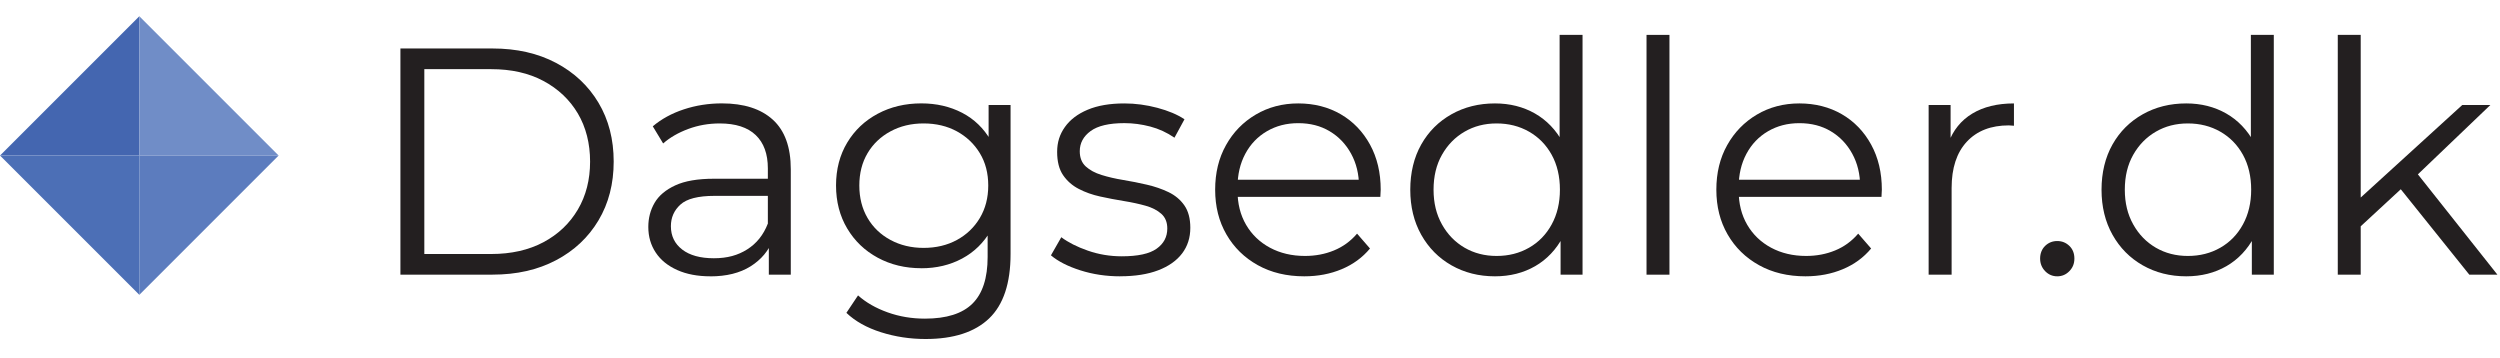 <?xml version="1.0" encoding="UTF-8"?><svg id="Layer_1" xmlns="http://www.w3.org/2000/svg" viewBox="0 0 564.66 80.95"><defs><style>.cls-1{fill:#5c7cbe;}.cls-2{fill:#4466b0;}.cls-3{fill:#4c6fb6;}.cls-4{fill:#231f20;}.cls-5{fill:#708dc7;}</style></defs><polygon class="cls-2" points="31.47 3.67 31.47 35.13 0 35.13 31.47 3.67"/><polygon class="cls-5" points="62.93 35.13 31.47 35.13 31.47 3.67 62.93 35.13"/><polygon class="cls-1" points="62.93 35.13 31.47 66.59 31.47 35.13 62.93 35.13"/><polygon class="cls-3" points="31.47 35.13 31.47 66.59 0 35.13 31.47 35.13"/><path class="cls-4" d="m90.44,62.04V10.95h20.8c5.45,0,10.23,1.08,14.34,3.25,4.11,2.17,7.31,5.17,9.6,9.01,2.29,3.84,3.43,8.27,3.43,13.28s-1.14,9.44-3.43,13.28c-2.29,3.84-5.49,6.85-9.6,9.01-4.11,2.17-8.89,3.25-14.34,3.25h-20.8Zm5.4-4.67h15.11c4.53,0,8.45-.89,11.79-2.66,3.33-1.78,5.92-4.23,7.77-7.37,1.85-3.14,2.77-6.75,2.77-10.84s-.93-7.76-2.77-10.88c-1.85-3.11-4.44-5.56-7.77-7.34-3.33-1.78-7.26-2.66-11.79-2.66h-15.11v41.75Z"/><path class="cls-4" d="m160.44,62.41c-2.87,0-5.36-.47-7.48-1.42-2.12-.95-3.74-2.26-4.85-3.94-1.12-1.68-1.68-3.61-1.68-5.8,0-1.99.47-3.81,1.42-5.44.95-1.63,2.51-2.94,4.67-3.94,2.16-1,5.07-1.5,8.72-1.5h13.21v3.87h-13.07c-3.7,0-6.27.66-7.7,1.97-1.44,1.31-2.15,2.94-2.15,4.89,0,2.19.85,3.94,2.55,5.26,1.7,1.31,4.09,1.97,7.15,1.97s5.44-.67,7.55-2.01c2.12-1.34,3.66-3.27,4.64-5.8l1.17,3.58c-.97,2.53-2.66,4.55-5.07,6.06-2.41,1.51-5.44,2.26-9.09,2.26Zm13.21-.36v-8.47l-.22-1.39v-14.16c0-3.26-.91-5.77-2.74-7.52s-4.54-2.63-8.14-2.63c-2.48,0-4.84.41-7.08,1.24-2.24.83-4.14,1.92-5.69,3.28l-2.34-3.87c1.95-1.65,4.28-2.93,7.01-3.83,2.72-.9,5.6-1.35,8.61-1.35,4.96,0,8.8,1.23,11.5,3.69,2.7,2.46,4.05,6.19,4.05,11.2v23.79h-4.96Z"/><path class="cls-4" d="m208.1,60.58c-3.65,0-6.93-.79-9.85-2.37-2.92-1.58-5.22-3.78-6.9-6.61-1.68-2.82-2.52-6.06-2.52-9.71s.84-6.87,2.52-9.67c1.68-2.8,3.98-4.97,6.9-6.53,2.92-1.56,6.2-2.34,9.85-2.34,3.41,0,6.47.71,9.2,2.12,2.72,1.41,4.89,3.5,6.5,6.28,1.61,2.77,2.41,6.16,2.41,10.15s-.8,7.37-2.41,10.15c-1.61,2.77-3.77,4.89-6.5,6.35-2.73,1.46-5.79,2.19-9.2,2.19Zm.95,15.99c-3.5,0-6.86-.51-10.07-1.53-3.21-1.02-5.82-2.48-7.81-4.38l2.63-3.94c1.8,1.61,4.03,2.88,6.68,3.83,2.65.95,5.46,1.42,8.43,1.42,4.87,0,8.44-1.13,10.73-3.39,2.29-2.26,3.43-5.78,3.43-10.55v-9.56l.73-6.57-.51-6.57v-11.61h4.96v33.65c0,6.62-1.62,11.47-4.85,14.56-3.24,3.09-8.02,4.64-14.34,4.64Zm-.44-20.58c2.82,0,5.33-.6,7.52-1.79,2.19-1.19,3.92-2.85,5.18-4.96,1.26-2.12,1.9-4.56,1.9-7.34s-.63-5.21-1.9-7.3c-1.27-2.09-2.99-3.73-5.18-4.93-2.19-1.19-4.7-1.79-7.52-1.79s-5.27.6-7.48,1.79c-2.21,1.19-3.94,2.84-5.18,4.93-1.24,2.09-1.86,4.53-1.86,7.3s.62,5.22,1.86,7.34,2.97,3.77,5.18,4.96c2.21,1.19,4.71,1.79,7.48,1.79Z"/><path class="cls-4" d="m252.99,62.41c-3.16,0-6.16-.45-8.98-1.35-2.82-.9-5.04-2.03-6.64-3.39l2.34-4.09c1.56,1.17,3.55,2.18,5.99,3.03,2.43.85,4.99,1.28,7.66,1.28,3.65,0,6.28-.57,7.88-1.72,1.61-1.14,2.41-2.66,2.41-4.56,0-1.41-.45-2.52-1.35-3.32-.9-.8-2.08-1.41-3.54-1.82-1.46-.41-3.09-.77-4.89-1.06-1.8-.29-3.59-.63-5.36-1.02-1.78-.39-3.39-.96-4.85-1.72-1.46-.75-2.64-1.79-3.54-3.1-.9-1.31-1.35-3.07-1.35-5.26s.58-3.97,1.75-5.62c1.17-1.65,2.88-2.96,5.15-3.91,2.26-.95,5.02-1.42,8.28-1.42,2.48,0,4.96.33,7.45.99,2.48.66,4.53,1.52,6.13,2.59l-2.26,4.16c-1.7-1.17-3.53-2.01-5.47-2.52-1.95-.51-3.89-.77-5.84-.77-3.46,0-6,.6-7.63,1.79-1.63,1.19-2.45,2.71-2.45,4.56,0,1.46.45,2.6,1.35,3.43.9.83,2.09,1.47,3.58,1.93,1.48.46,3.11.84,4.89,1.13,1.78.29,3.55.65,5.33,1.06,1.78.41,3.41.97,4.89,1.68,1.48.71,2.68,1.7,3.58,2.99.9,1.29,1.35,2.98,1.35,5.07,0,2.24-.62,4.17-1.86,5.8-1.24,1.63-3.04,2.9-5.4,3.8-2.36.9-5.22,1.35-8.58,1.35Z"/><path class="cls-4" d="m294.6,62.41c-3.99,0-7.49-.84-10.51-2.52-3.02-1.68-5.38-3.99-7.08-6.93-1.7-2.94-2.55-6.31-2.55-10.11s.81-7.15,2.45-10.07c1.63-2.92,3.87-5.22,6.72-6.9s6.04-2.52,9.6-2.52,6.8.82,9.6,2.45c2.8,1.63,5,3.92,6.61,6.86,1.61,2.94,2.41,6.34,2.41,10.18,0,.24-.01.5-.04.77-.02.27-.04.55-.04.84h-33.36v-3.87h30.58l-2.04,1.53c0-2.77-.6-5.24-1.79-7.41-1.19-2.17-2.81-3.86-4.85-5.07-2.04-1.22-4.4-1.82-7.08-1.82s-4.99.61-7.08,1.82c-2.09,1.22-3.72,2.92-4.89,5.11-1.17,2.19-1.75,4.7-1.75,7.52v.8c0,2.92.64,5.49,1.93,7.7,1.29,2.21,3.09,3.94,5.4,5.18,2.31,1.24,4.95,1.86,7.92,1.86,2.34,0,4.51-.41,6.53-1.24,2.02-.83,3.76-2.09,5.22-3.8l2.92,3.36c-1.7,2.04-3.83,3.6-6.39,4.67-2.55,1.07-5.36,1.61-8.43,1.61Z"/><path class="cls-4" d="m337.66,62.41c-3.65,0-6.92-.83-9.82-2.48-2.9-1.65-5.17-3.95-6.83-6.9-1.65-2.94-2.48-6.34-2.48-10.18s.83-7.3,2.48-10.22c1.65-2.92,3.93-5.19,6.83-6.82,2.89-1.63,6.17-2.45,9.82-2.45,3.36,0,6.36.76,9.01,2.26,2.65,1.51,4.77,3.71,6.35,6.61,1.58,2.9,2.37,6.44,2.37,10.62s-.78,7.66-2.33,10.58c-1.56,2.92-3.66,5.15-6.31,6.68-2.65,1.53-5.68,2.3-9.09,2.3Zm.37-4.6c2.72,0,5.17-.62,7.33-1.86,2.17-1.24,3.87-2.99,5.11-5.26,1.24-2.26,1.86-4.88,1.86-7.85s-.62-5.64-1.86-7.88c-1.24-2.24-2.94-3.98-5.11-5.22-2.17-1.24-4.61-1.86-7.33-1.86s-5.09.62-7.23,1.86c-2.14,1.24-3.84,2.98-5.11,5.22-1.27,2.24-1.9,4.87-1.9,7.88s.63,5.58,1.9,7.85c1.26,2.26,2.97,4.01,5.11,5.26,2.14,1.24,4.55,1.86,7.23,1.86Zm14.45,4.23v-11.53l.51-7.74-.73-7.74V7.88h5.18v54.16h-4.96Z"/><path class="cls-4" d="m371.89,62.04V7.88h5.18v54.16h-5.18Z"/><path class="cls-4" d="m407.8,62.41c-3.99,0-7.49-.84-10.51-2.52-3.02-1.68-5.38-3.99-7.08-6.93-1.7-2.94-2.55-6.31-2.55-10.11s.81-7.15,2.45-10.07c1.63-2.92,3.87-5.22,6.71-6.9s6.05-2.52,9.6-2.52,6.8.82,9.6,2.45c2.8,1.63,5,3.92,6.61,6.86,1.61,2.94,2.41,6.34,2.41,10.18,0,.24-.01.5-.04.77-.02.27-.04.55-.04.84h-33.36v-3.87h30.58l-2.04,1.53c0-2.77-.6-5.24-1.79-7.41-1.19-2.17-2.81-3.86-4.85-5.07-2.04-1.22-4.4-1.82-7.08-1.82s-4.99.61-7.08,1.82c-2.09,1.22-3.72,2.92-4.89,5.11-1.17,2.19-1.75,4.7-1.75,7.52v.8c0,2.92.64,5.49,1.93,7.7,1.29,2.21,3.09,3.94,5.4,5.18,2.31,1.24,4.95,1.86,7.92,1.86,2.33,0,4.51-.41,6.53-1.24,2.02-.83,3.76-2.09,5.22-3.8l2.92,3.36c-1.7,2.04-3.83,3.6-6.39,4.67-2.55,1.07-5.37,1.61-8.43,1.61Z"/><path class="cls-4" d="m435.61,62.04V23.72h4.96v10.44l-.51-1.82c1.07-2.92,2.87-5.15,5.4-6.68,2.53-1.53,5.67-2.3,9.42-2.3v5.04c-.2,0-.39-.01-.58-.04-.2-.02-.39-.04-.58-.04-4.04,0-7.2,1.23-9.49,3.69-2.29,2.46-3.43,5.95-3.43,10.47v19.56h-5.18Z"/><path class="cls-4" d="m464.66,62.41c-1.07,0-1.98-.39-2.74-1.17-.75-.78-1.13-1.73-1.13-2.85s.38-2.12,1.13-2.85c.75-.73,1.67-1.1,2.74-1.1s1.98.37,2.74,1.1c.75.73,1.13,1.68,1.13,2.85s-.38,2.07-1.13,2.85c-.76.78-1.67,1.17-2.74,1.17Z"/><path class="cls-4" d="m493.79,62.41c-3.65,0-6.92-.83-9.82-2.48-2.9-1.65-5.17-3.95-6.83-6.9-1.65-2.94-2.48-6.34-2.48-10.18s.83-7.3,2.48-10.22c1.65-2.92,3.93-5.19,6.83-6.82,2.89-1.63,6.17-2.45,9.82-2.45,3.36,0,6.36.76,9.01,2.26,2.65,1.51,4.77,3.71,6.35,6.61,1.58,2.9,2.37,6.44,2.37,10.62s-.78,7.66-2.33,10.58c-1.56,2.92-3.66,5.15-6.31,6.68-2.65,1.53-5.68,2.3-9.09,2.3Zm.37-4.6c2.72,0,5.17-.62,7.33-1.86,2.17-1.24,3.87-2.99,5.11-5.26,1.24-2.26,1.86-4.88,1.86-7.85s-.62-5.64-1.86-7.88c-1.24-2.24-2.94-3.98-5.11-5.22-2.17-1.24-4.61-1.86-7.33-1.86s-5.09.62-7.23,1.86c-2.14,1.24-3.84,2.98-5.11,5.22-1.27,2.24-1.9,4.87-1.9,7.88s.63,5.58,1.9,7.85c1.26,2.26,2.97,4.01,5.11,5.26,2.14,1.24,4.55,1.86,7.23,1.86Zm14.45,4.23v-11.53l.51-7.74-.73-7.74V7.88h5.18v54.16h-4.96Z"/><path class="cls-4" d="m528.02,62.04V7.88h5.18v54.16h-5.18Zm4.09-9.93l.15-6.64,23.87-21.75h6.35l-16.86,16.13-2.92,2.48-10.58,9.78Zm25.62,9.93l-15.99-19.93,3.36-4.01,18.98,23.94h-6.35Z"/></svg>